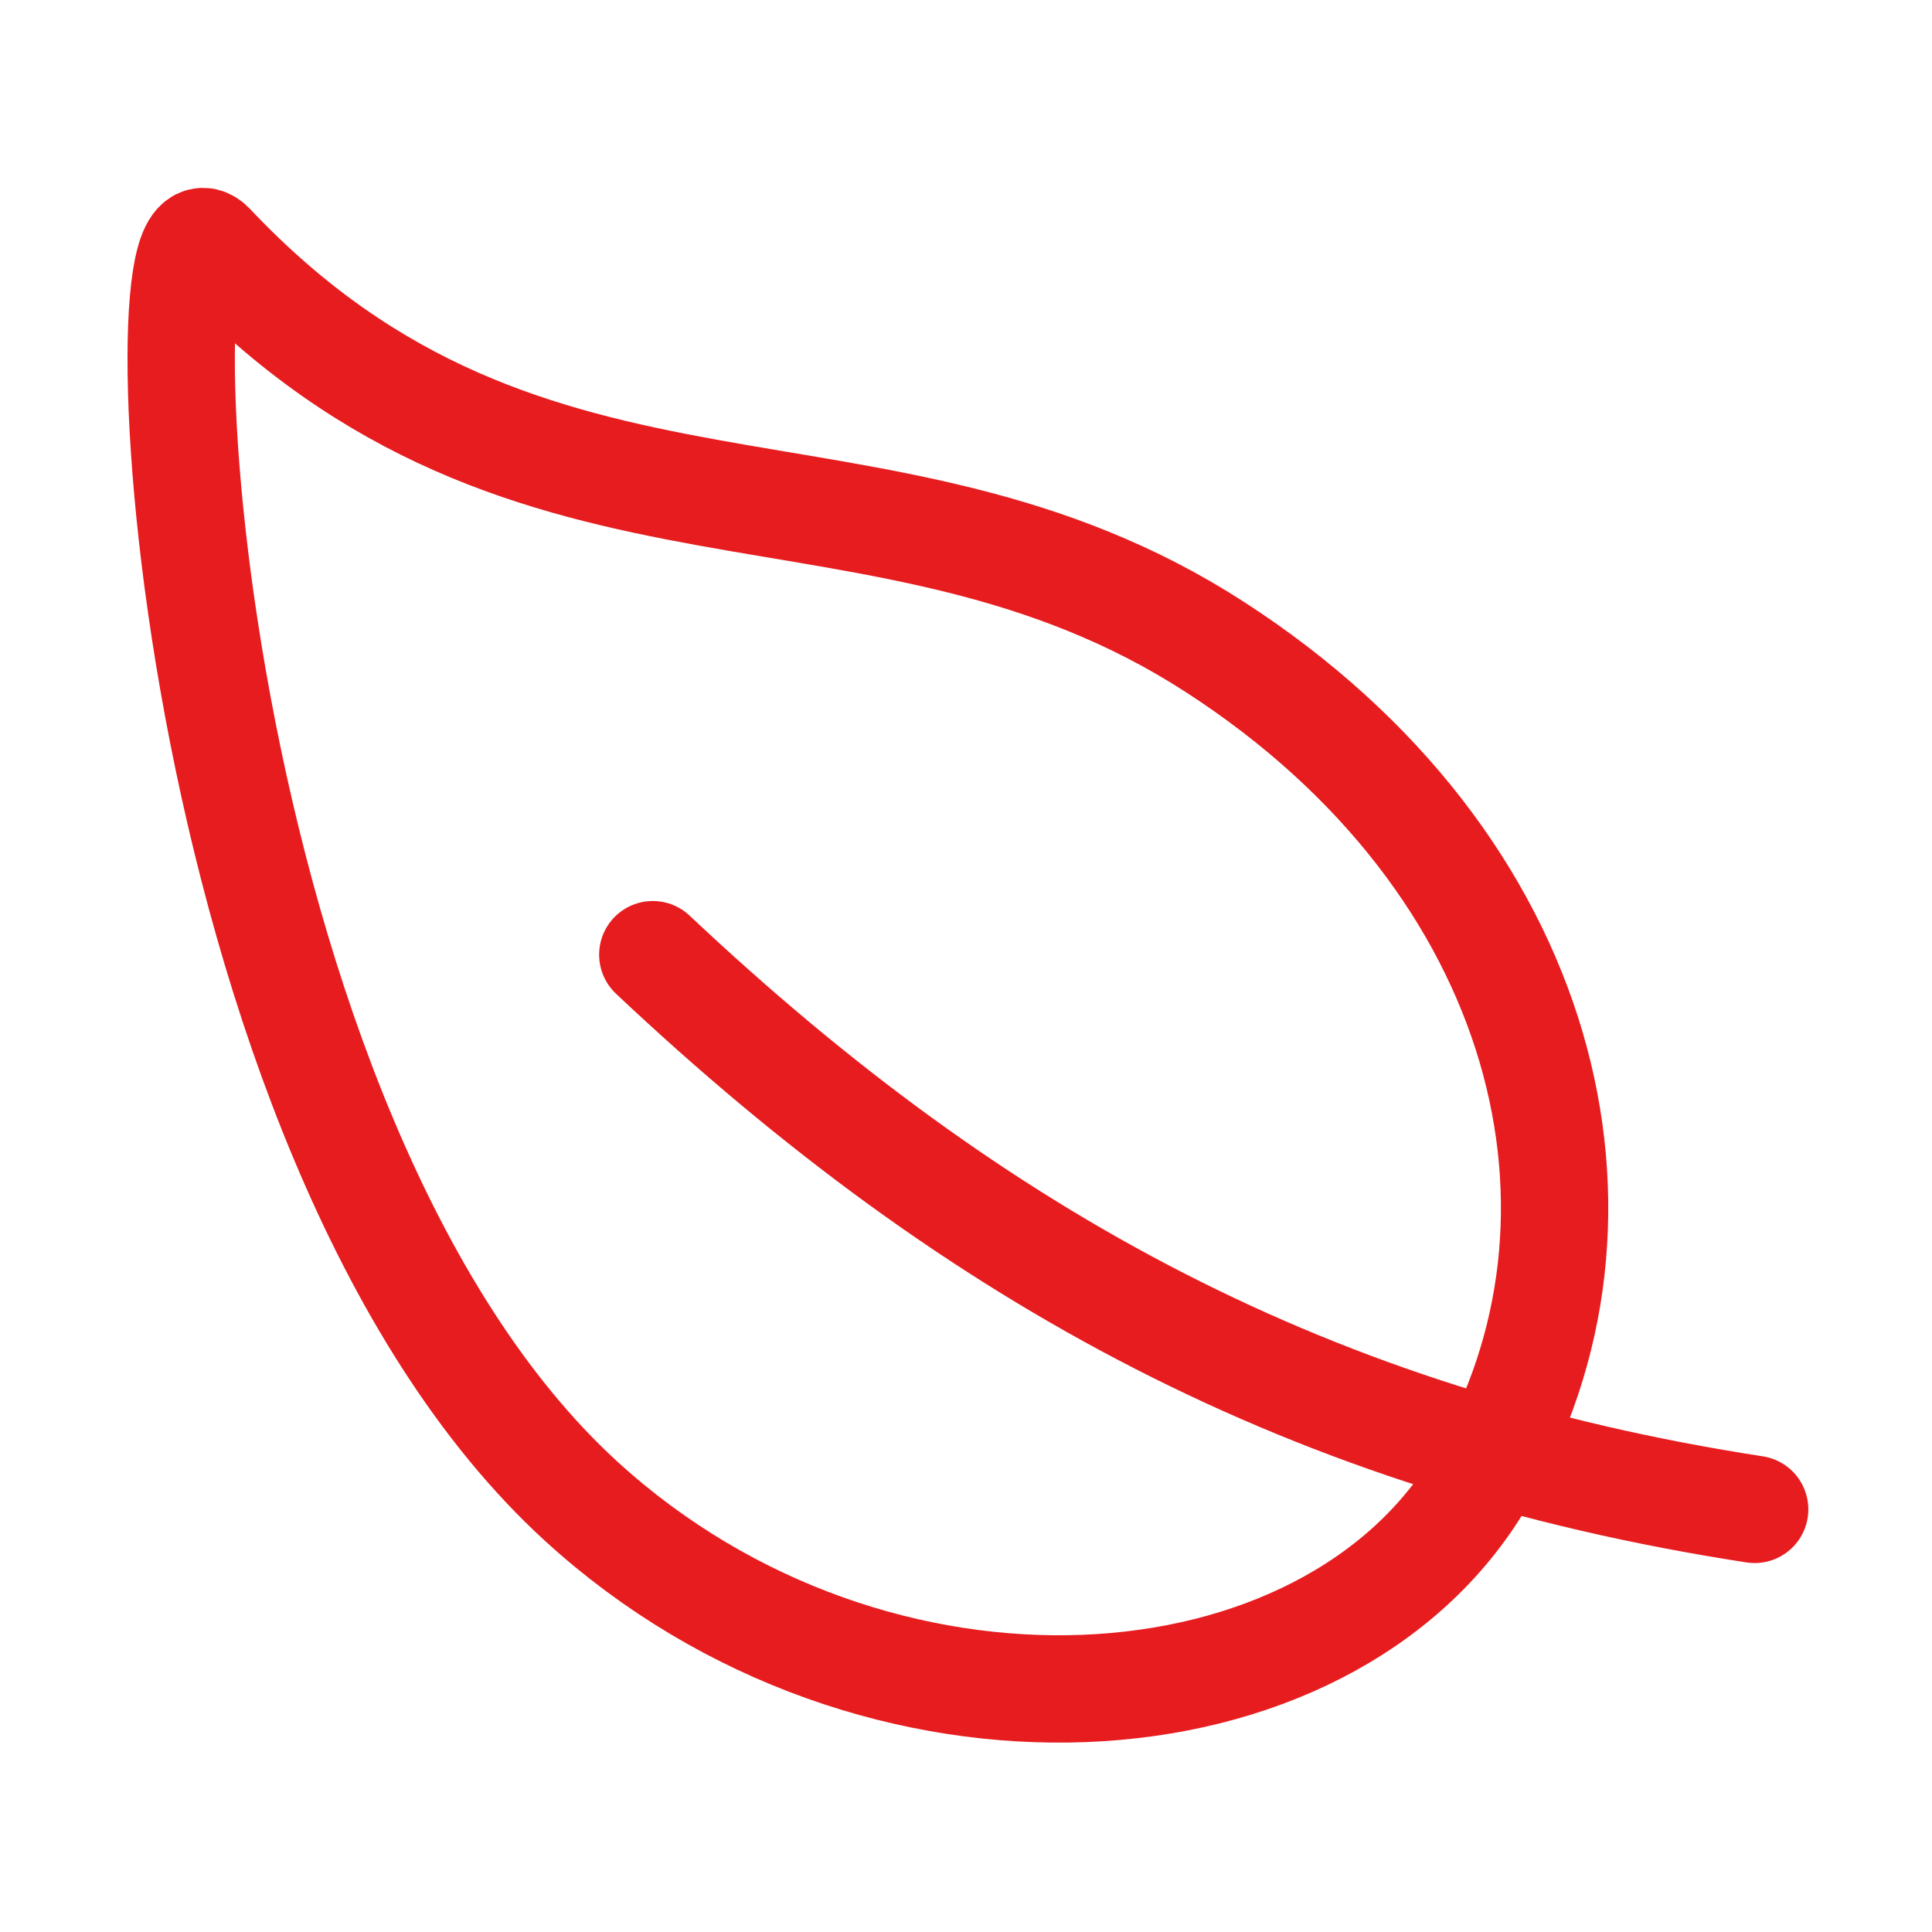 <svg width="72" height="72" viewBox="0 0 72 72" fill="none" xmlns="http://www.w3.org/2000/svg">
<path d="M45.266 24.106C32.766 16.031 19.828 21.828 7.875 9.172C5.091 6.218 6.708 42.289 21.671 55.958C32.61 65.942 49.5 64.828 55.196 55.125C60.891 45.422 57.766 32.179 45.266 24.106Z" stroke="#E71C1F" stroke-width="4" stroke-linecap="round" stroke-linejoin="round"/>
<path d="M24.328 35.578C36.422 46.969 48.938 53.719 65.391 56.25" stroke="#E71C1F" stroke-width="4" stroke-linecap="round" stroke-linejoin="round"/>
</svg>

